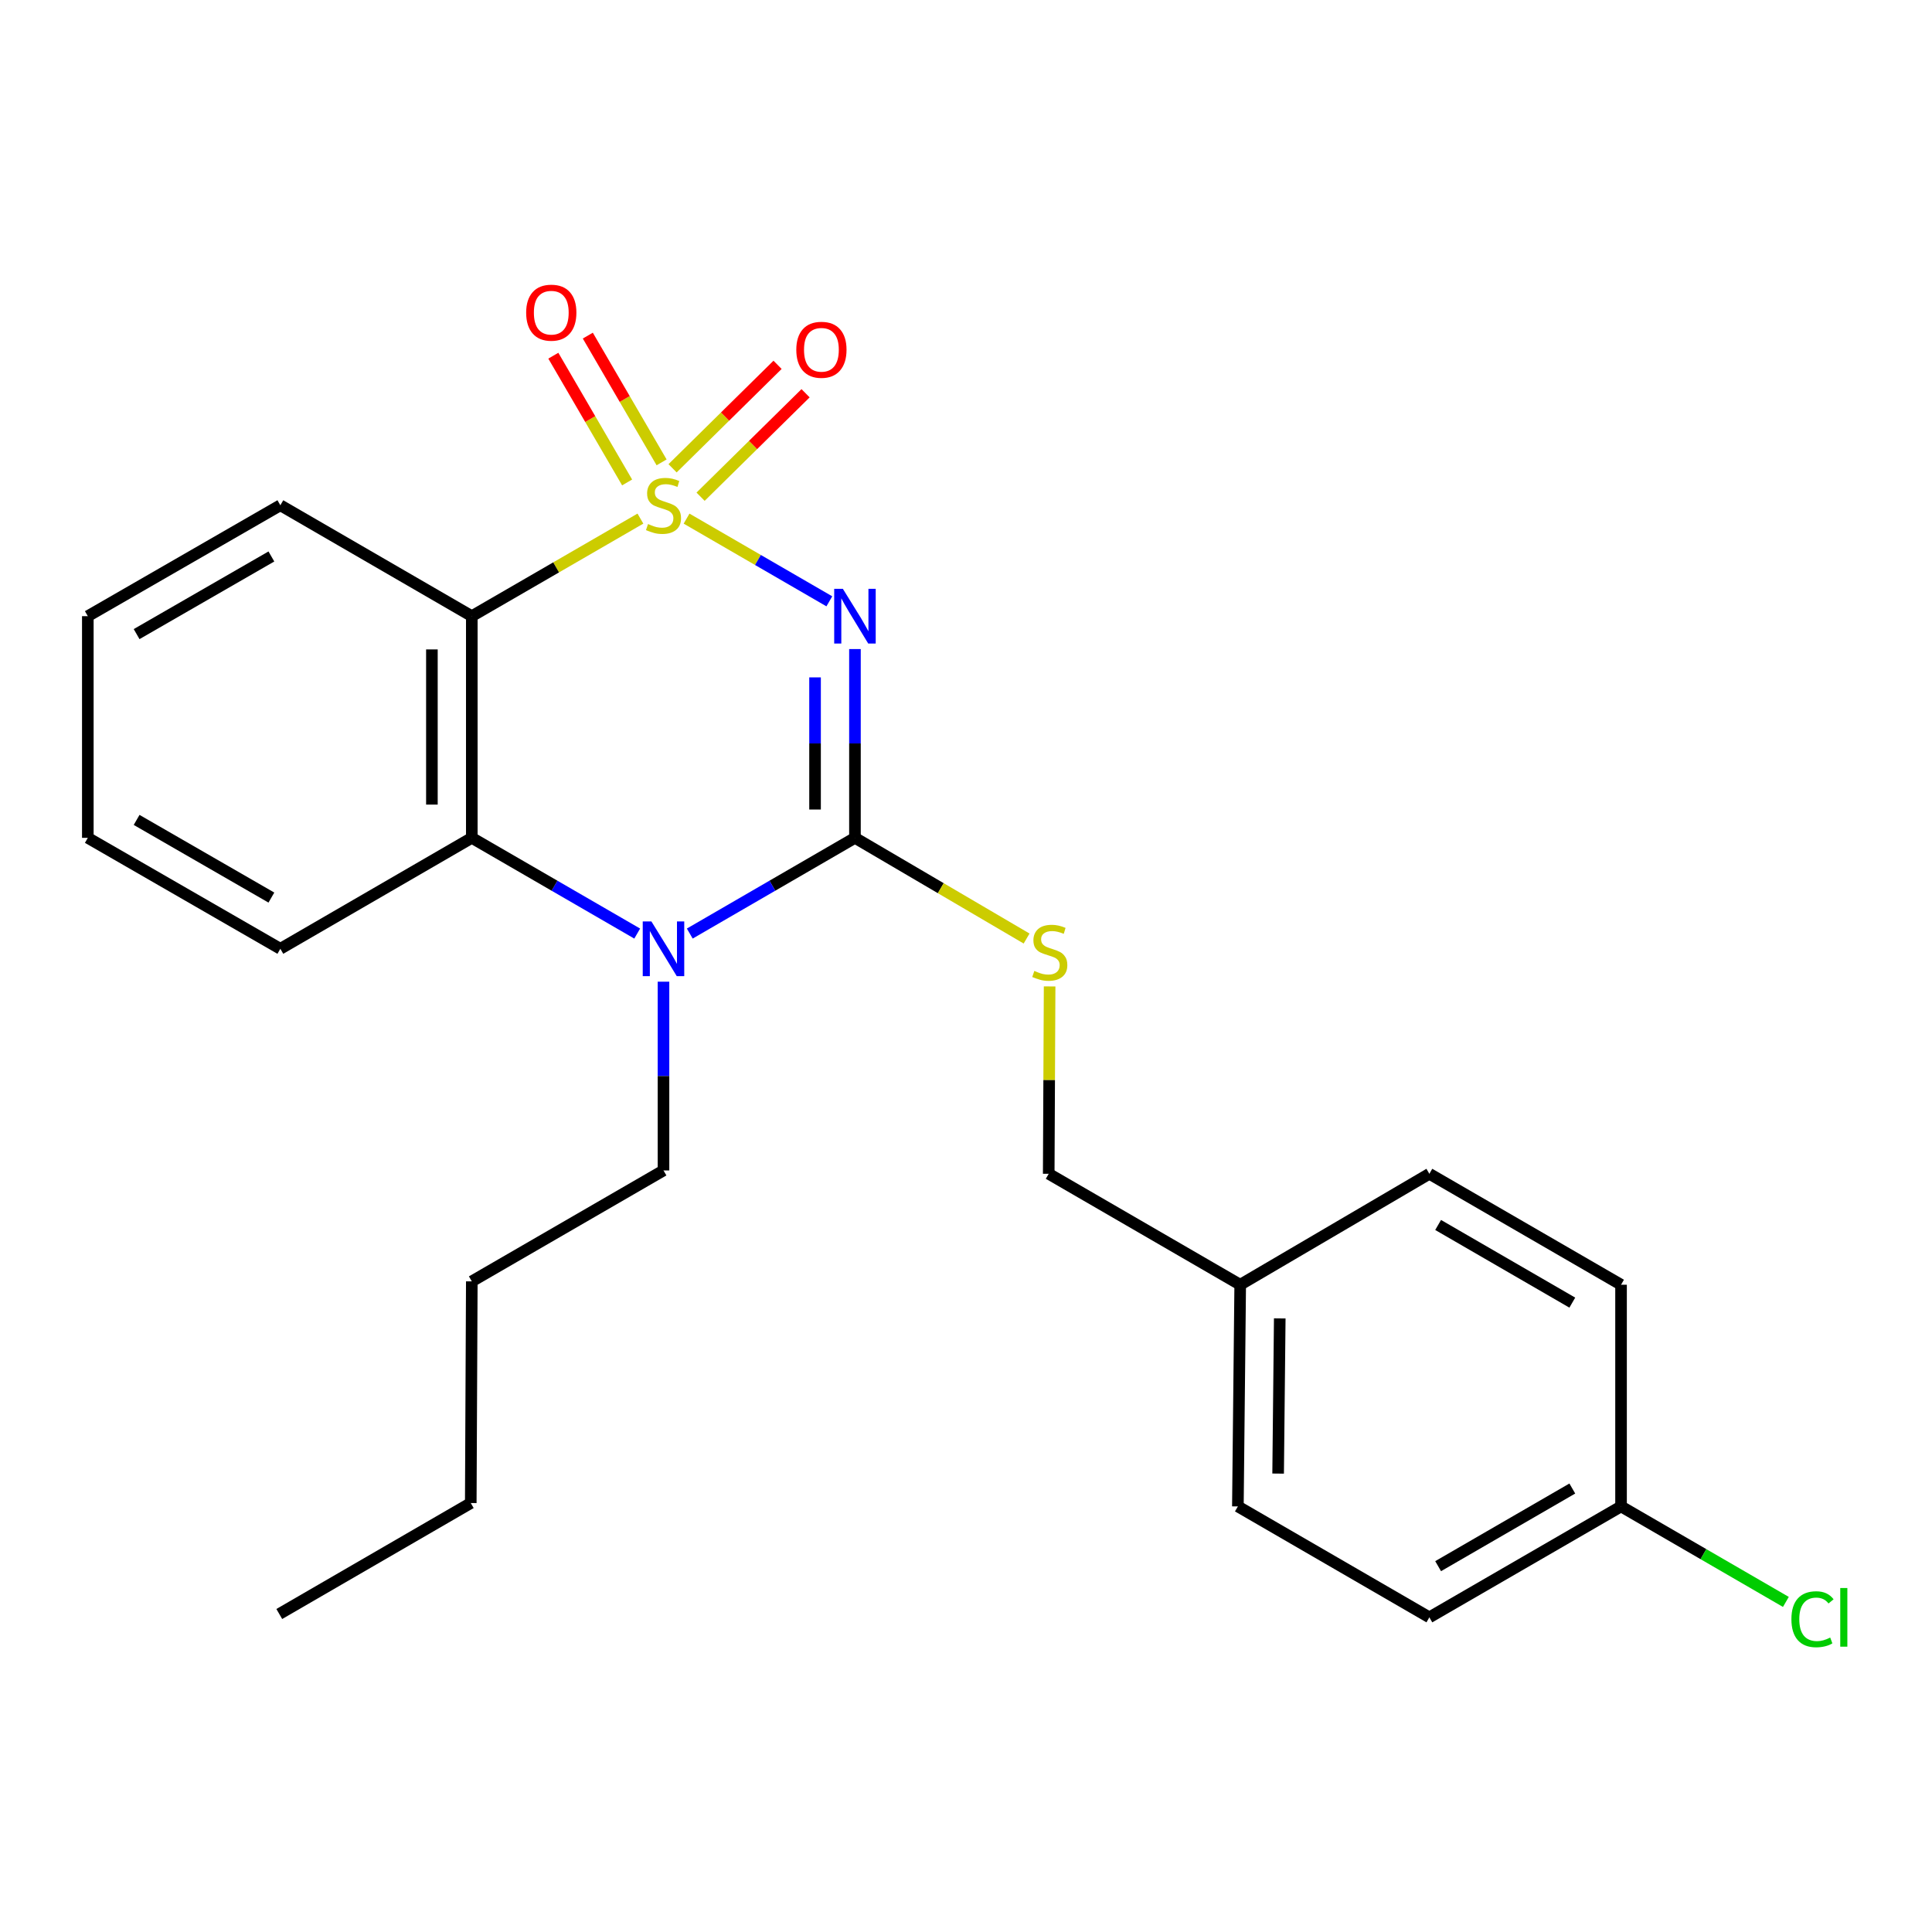<?xml version='1.0' encoding='iso-8859-1'?>
<svg version='1.1' baseProfile='full'
              xmlns='http://www.w3.org/2000/svg'
                      xmlns:rdkit='http://www.rdkit.org/xml'
                      xmlns:xlink='http://www.w3.org/1999/xlink'
                  xml:space='preserve'
width='1000px' height='1000px' viewBox='0 0 1000 1000'>
<!-- END OF HEADER -->
<rect style='opacity:1.0;fill:#FFFFFF;stroke:none' width='1000' height='1000' x='0' y='0'> </rect>
<path class='bond-0' d='M 355.365,268.44 L 392.314,289.843' style='fill:none;fill-rule:evenodd;stroke:#CCCC00;stroke-width:6px;stroke-linecap:butt;stroke-linejoin:miter;stroke-opacity:1' />
<path class='bond-0' d='M 392.314,289.843 L 429.264,311.246' style='fill:none;fill-rule:evenodd;stroke:#0000FF;stroke-width:6px;stroke-linecap:butt;stroke-linejoin:miter;stroke-opacity:1' />
<path class='bond-2' d='M 331.476,268.433 L 287.841,293.68' style='fill:none;fill-rule:evenodd;stroke:#CCCC00;stroke-width:6px;stroke-linecap:butt;stroke-linejoin:miter;stroke-opacity:1' />
<path class='bond-2' d='M 287.841,293.68 L 244.206,318.926' style='fill:none;fill-rule:evenodd;stroke:#000000;stroke-width:6px;stroke-linecap:butt;stroke-linejoin:miter;stroke-opacity:1' />
<path class='bond-5' d='M 362.619,257.1 L 389.79,230.322' style='fill:none;fill-rule:evenodd;stroke:#CCCC00;stroke-width:6px;stroke-linecap:butt;stroke-linejoin:miter;stroke-opacity:1' />
<path class='bond-5' d='M 389.79,230.322 L 416.961,203.545' style='fill:none;fill-rule:evenodd;stroke:#FF0000;stroke-width:6px;stroke-linecap:butt;stroke-linejoin:miter;stroke-opacity:1' />
<path class='bond-5' d='M 348.122,242.39 L 375.293,215.613' style='fill:none;fill-rule:evenodd;stroke:#CCCC00;stroke-width:6px;stroke-linecap:butt;stroke-linejoin:miter;stroke-opacity:1' />
<path class='bond-5' d='M 375.293,215.613 L 402.464,188.835' style='fill:none;fill-rule:evenodd;stroke:#FF0000;stroke-width:6px;stroke-linecap:butt;stroke-linejoin:miter;stroke-opacity:1' />
<path class='bond-6' d='M 342.445,239.32 L 323.348,206.517' style='fill:none;fill-rule:evenodd;stroke:#CCCC00;stroke-width:6px;stroke-linecap:butt;stroke-linejoin:miter;stroke-opacity:1' />
<path class='bond-6' d='M 323.348,206.517 L 304.251,173.714' style='fill:none;fill-rule:evenodd;stroke:#FF0000;stroke-width:6px;stroke-linecap:butt;stroke-linejoin:miter;stroke-opacity:1' />
<path class='bond-6' d='M 324.597,249.711 L 305.5,216.908' style='fill:none;fill-rule:evenodd;stroke:#CCCC00;stroke-width:6px;stroke-linecap:butt;stroke-linejoin:miter;stroke-opacity:1' />
<path class='bond-6' d='M 305.5,216.908 L 286.403,184.105' style='fill:none;fill-rule:evenodd;stroke:#FF0000;stroke-width:6px;stroke-linecap:butt;stroke-linejoin:miter;stroke-opacity:1' />
<path class='bond-1' d='M 442.522,335.954 L 442.522,384.81' style='fill:none;fill-rule:evenodd;stroke:#0000FF;stroke-width:6px;stroke-linecap:butt;stroke-linejoin:miter;stroke-opacity:1' />
<path class='bond-1' d='M 442.522,384.81 L 442.522,433.665' style='fill:none;fill-rule:evenodd;stroke:#000000;stroke-width:6px;stroke-linecap:butt;stroke-linejoin:miter;stroke-opacity:1' />
<path class='bond-1' d='M 421.869,350.611 L 421.869,384.81' style='fill:none;fill-rule:evenodd;stroke:#0000FF;stroke-width:6px;stroke-linecap:butt;stroke-linejoin:miter;stroke-opacity:1' />
<path class='bond-1' d='M 421.869,384.81 L 421.869,419.009' style='fill:none;fill-rule:evenodd;stroke:#000000;stroke-width:6px;stroke-linecap:butt;stroke-linejoin:miter;stroke-opacity:1' />
<path class='bond-7' d='M 442.522,433.665 L 486.943,459.725' style='fill:none;fill-rule:evenodd;stroke:#000000;stroke-width:6px;stroke-linecap:butt;stroke-linejoin:miter;stroke-opacity:1' />
<path class='bond-7' d='M 486.943,459.725 L 531.364,485.784' style='fill:none;fill-rule:evenodd;stroke:#CCCC00;stroke-width:6px;stroke-linecap:butt;stroke-linejoin:miter;stroke-opacity:1' />
<path class='bond-24' d='M 442.522,433.665 L 399.773,458.438' style='fill:none;fill-rule:evenodd;stroke:#000000;stroke-width:6px;stroke-linecap:butt;stroke-linejoin:miter;stroke-opacity:1' />
<path class='bond-24' d='M 399.773,458.438 L 357.025,483.21' style='fill:none;fill-rule:evenodd;stroke:#0000FF;stroke-width:6px;stroke-linecap:butt;stroke-linejoin:miter;stroke-opacity:1' />
<path class='bond-4' d='M 244.206,318.926 L 244.206,433.665' style='fill:none;fill-rule:evenodd;stroke:#000000;stroke-width:6px;stroke-linecap:butt;stroke-linejoin:miter;stroke-opacity:1' />
<path class='bond-4' d='M 223.553,336.137 L 223.553,416.455' style='fill:none;fill-rule:evenodd;stroke:#000000;stroke-width:6px;stroke-linecap:butt;stroke-linejoin:miter;stroke-opacity:1' />
<path class='bond-10' d='M 244.206,318.926 L 145.106,261.522' style='fill:none;fill-rule:evenodd;stroke:#000000;stroke-width:6px;stroke-linecap:butt;stroke-linejoin:miter;stroke-opacity:1' />
<path class='bond-3' d='M 329.816,483.217 L 287.011,458.441' style='fill:none;fill-rule:evenodd;stroke:#0000FF;stroke-width:6px;stroke-linecap:butt;stroke-linejoin:miter;stroke-opacity:1' />
<path class='bond-3' d='M 287.011,458.441 L 244.206,433.665' style='fill:none;fill-rule:evenodd;stroke:#000000;stroke-width:6px;stroke-linecap:butt;stroke-linejoin:miter;stroke-opacity:1' />
<path class='bond-9' d='M 343.422,508.121 L 343.422,556.971' style='fill:none;fill-rule:evenodd;stroke:#0000FF;stroke-width:6px;stroke-linecap:butt;stroke-linejoin:miter;stroke-opacity:1' />
<path class='bond-9' d='M 343.422,556.971 L 343.422,605.821' style='fill:none;fill-rule:evenodd;stroke:#000000;stroke-width:6px;stroke-linecap:butt;stroke-linejoin:miter;stroke-opacity:1' />
<path class='bond-14' d='M 244.206,433.665 L 145.106,491.093' style='fill:none;fill-rule:evenodd;stroke:#000000;stroke-width:6px;stroke-linecap:butt;stroke-linejoin:miter;stroke-opacity:1' />
<path class='bond-8' d='M 543.281,510.573 L 543.049,559.063' style='fill:none;fill-rule:evenodd;stroke:#CCCC00;stroke-width:6px;stroke-linecap:butt;stroke-linejoin:miter;stroke-opacity:1' />
<path class='bond-8' d='M 543.049,559.063 L 542.816,607.553' style='fill:none;fill-rule:evenodd;stroke:#000000;stroke-width:6px;stroke-linecap:butt;stroke-linejoin:miter;stroke-opacity:1' />
<path class='bond-12' d='M 542.816,607.553 L 641.928,664.98' style='fill:none;fill-rule:evenodd;stroke:#000000;stroke-width:6px;stroke-linecap:butt;stroke-linejoin:miter;stroke-opacity:1' />
<path class='bond-19' d='M 343.422,605.821 L 244.206,663.236' style='fill:none;fill-rule:evenodd;stroke:#000000;stroke-width:6px;stroke-linecap:butt;stroke-linejoin:miter;stroke-opacity:1' />
<path class='bond-20' d='M 145.106,261.522 L 45.455,318.926' style='fill:none;fill-rule:evenodd;stroke:#000000;stroke-width:6px;stroke-linecap:butt;stroke-linejoin:miter;stroke-opacity:1' />
<path class='bond-20' d='M 140.467,288.029 L 70.711,328.212' style='fill:none;fill-rule:evenodd;stroke:#000000;stroke-width:6px;stroke-linecap:butt;stroke-linejoin:miter;stroke-opacity:1' />
<path class='bond-11' d='M 839.05,779.72 L 739.835,837.135' style='fill:none;fill-rule:evenodd;stroke:#000000;stroke-width:6px;stroke-linecap:butt;stroke-linejoin:miter;stroke-opacity:1' />
<path class='bond-11' d='M 813.823,770.456 L 744.373,810.647' style='fill:none;fill-rule:evenodd;stroke:#000000;stroke-width:6px;stroke-linecap:butt;stroke-linejoin:miter;stroke-opacity:1' />
<path class='bond-13' d='M 839.05,779.72 L 881.709,804.435' style='fill:none;fill-rule:evenodd;stroke:#000000;stroke-width:6px;stroke-linecap:butt;stroke-linejoin:miter;stroke-opacity:1' />
<path class='bond-13' d='M 881.709,804.435 L 924.367,829.15' style='fill:none;fill-rule:evenodd;stroke:#00CC00;stroke-width:6px;stroke-linecap:butt;stroke-linejoin:miter;stroke-opacity:1' />
<path class='bond-26' d='M 839.05,779.72 L 839.05,664.98' style='fill:none;fill-rule:evenodd;stroke:#000000;stroke-width:6px;stroke-linecap:butt;stroke-linejoin:miter;stroke-opacity:1' />
<path class='bond-17' d='M 641.928,664.98 L 739.835,607.553' style='fill:none;fill-rule:evenodd;stroke:#000000;stroke-width:6px;stroke-linecap:butt;stroke-linejoin:miter;stroke-opacity:1' />
<path class='bond-18' d='M 641.928,664.98 L 640.723,779.72' style='fill:none;fill-rule:evenodd;stroke:#000000;stroke-width:6px;stroke-linecap:butt;stroke-linejoin:miter;stroke-opacity:1' />
<path class='bond-18' d='M 662.399,682.408 L 661.556,762.726' style='fill:none;fill-rule:evenodd;stroke:#000000;stroke-width:6px;stroke-linecap:butt;stroke-linejoin:miter;stroke-opacity:1' />
<path class='bond-25' d='M 145.106,491.093 L 45.455,433.665' style='fill:none;fill-rule:evenodd;stroke:#000000;stroke-width:6px;stroke-linecap:butt;stroke-linejoin:miter;stroke-opacity:1' />
<path class='bond-25' d='M 140.47,464.584 L 70.714,424.385' style='fill:none;fill-rule:evenodd;stroke:#000000;stroke-width:6px;stroke-linecap:butt;stroke-linejoin:miter;stroke-opacity:1' />
<path class='bond-15' d='M 839.05,664.98 L 739.835,607.553' style='fill:none;fill-rule:evenodd;stroke:#000000;stroke-width:6px;stroke-linecap:butt;stroke-linejoin:miter;stroke-opacity:1' />
<path class='bond-15' d='M 813.822,674.241 L 744.371,634.042' style='fill:none;fill-rule:evenodd;stroke:#000000;stroke-width:6px;stroke-linecap:butt;stroke-linejoin:miter;stroke-opacity:1' />
<path class='bond-16' d='M 739.835,837.135 L 640.723,779.72' style='fill:none;fill-rule:evenodd;stroke:#000000;stroke-width:6px;stroke-linecap:butt;stroke-linejoin:miter;stroke-opacity:1' />
<path class='bond-21' d='M 244.206,663.236 L 243.667,777.976' style='fill:none;fill-rule:evenodd;stroke:#000000;stroke-width:6px;stroke-linecap:butt;stroke-linejoin:miter;stroke-opacity:1' />
<path class='bond-22' d='M 45.455,318.926 L 45.455,433.665' style='fill:none;fill-rule:evenodd;stroke:#000000;stroke-width:6px;stroke-linecap:butt;stroke-linejoin:miter;stroke-opacity:1' />
<path class='bond-23' d='M 243.667,777.976 L 144.555,835.403' style='fill:none;fill-rule:evenodd;stroke:#000000;stroke-width:6px;stroke-linecap:butt;stroke-linejoin:miter;stroke-opacity:1' />
<path  class='atom-0' d='M 335.422 271.242
Q 335.742 271.362, 337.062 271.922
Q 338.382 272.482, 339.822 272.842
Q 341.302 273.162, 342.742 273.162
Q 345.422 273.162, 346.982 271.882
Q 348.542 270.562, 348.542 268.282
Q 348.542 266.722, 347.742 265.762
Q 346.982 264.802, 345.782 264.282
Q 344.582 263.762, 342.582 263.162
Q 340.062 262.402, 338.542 261.682
Q 337.062 260.962, 335.982 259.442
Q 334.942 257.922, 334.942 255.362
Q 334.942 251.802, 337.342 249.602
Q 339.782 247.402, 344.582 247.402
Q 347.862 247.402, 351.582 248.962
L 350.662 252.042
Q 347.262 250.642, 344.702 250.642
Q 341.942 250.642, 340.422 251.802
Q 338.902 252.922, 338.942 254.882
Q 338.942 256.402, 339.702 257.322
Q 340.502 258.242, 341.622 258.762
Q 342.782 259.282, 344.702 259.882
Q 347.262 260.682, 348.782 261.482
Q 350.302 262.282, 351.382 263.922
Q 352.502 265.522, 352.502 268.282
Q 352.502 272.202, 349.862 274.322
Q 347.262 276.402, 342.902 276.402
Q 340.382 276.402, 338.462 275.842
Q 336.582 275.322, 334.342 274.402
L 335.422 271.242
' fill='#CCCC00'/>
<path  class='atom-1' d='M 436.262 304.766
L 445.542 319.766
Q 446.462 321.246, 447.942 323.926
Q 449.422 326.606, 449.502 326.766
L 449.502 304.766
L 453.262 304.766
L 453.262 333.086
L 449.382 333.086
L 439.422 316.686
Q 438.262 314.766, 437.022 312.566
Q 435.822 310.366, 435.462 309.686
L 435.462 333.086
L 431.782 333.086
L 431.782 304.766
L 436.262 304.766
' fill='#0000FF'/>
<path  class='atom-4' d='M 337.162 476.933
L 346.442 491.933
Q 347.362 493.413, 348.842 496.093
Q 350.322 498.773, 350.402 498.933
L 350.402 476.933
L 354.162 476.933
L 354.162 505.253
L 350.282 505.253
L 340.322 488.853
Q 339.162 486.933, 337.922 484.733
Q 336.722 482.533, 336.362 481.853
L 336.362 505.253
L 332.682 505.253
L 332.682 476.933
L 337.162 476.933
' fill='#0000FF'/>
<path  class='atom-6' d='M 412.162 181.043
Q 412.162 174.243, 415.522 170.443
Q 418.882 166.643, 425.162 166.643
Q 431.442 166.643, 434.802 170.443
Q 438.162 174.243, 438.162 181.043
Q 438.162 187.923, 434.762 191.843
Q 431.362 195.723, 425.162 195.723
Q 418.922 195.723, 415.522 191.843
Q 412.162 187.963, 412.162 181.043
M 425.162 192.523
Q 429.482 192.523, 431.802 189.643
Q 434.162 186.723, 434.162 181.043
Q 434.162 175.483, 431.802 172.683
Q 429.482 169.843, 425.162 169.843
Q 420.842 169.843, 418.482 172.643
Q 416.162 175.443, 416.162 181.043
Q 416.162 186.763, 418.482 189.643
Q 420.842 192.523, 425.162 192.523
' fill='#FF0000'/>
<path  class='atom-7' d='M 272.34 161.836
Q 272.34 155.036, 275.7 151.236
Q 279.06 147.436, 285.34 147.436
Q 291.62 147.436, 294.98 151.236
Q 298.34 155.036, 298.34 161.836
Q 298.34 168.716, 294.94 172.636
Q 291.54 176.516, 285.34 176.516
Q 279.1 176.516, 275.7 172.636
Q 272.34 168.756, 272.34 161.836
M 285.34 173.316
Q 289.66 173.316, 291.98 170.436
Q 294.34 167.516, 294.34 161.836
Q 294.34 156.276, 291.98 153.476
Q 289.66 150.636, 285.34 150.636
Q 281.02 150.636, 278.66 153.436
Q 276.34 156.236, 276.34 161.836
Q 276.34 167.556, 278.66 170.436
Q 281.02 173.316, 285.34 173.316
' fill='#FF0000'/>
<path  class='atom-8' d='M 535.367 502.545
Q 535.687 502.665, 537.007 503.225
Q 538.327 503.785, 539.767 504.145
Q 541.247 504.465, 542.687 504.465
Q 545.367 504.465, 546.927 503.185
Q 548.487 501.865, 548.487 499.585
Q 548.487 498.025, 547.687 497.065
Q 546.927 496.105, 545.727 495.585
Q 544.527 495.065, 542.527 494.465
Q 540.007 493.705, 538.487 492.985
Q 537.007 492.265, 535.927 490.745
Q 534.887 489.225, 534.887 486.665
Q 534.887 483.105, 537.287 480.905
Q 539.727 478.705, 544.527 478.705
Q 547.807 478.705, 551.527 480.265
L 550.607 483.345
Q 547.207 481.945, 544.647 481.945
Q 541.887 481.945, 540.367 483.105
Q 538.847 484.225, 538.887 486.185
Q 538.887 487.705, 539.647 488.625
Q 540.447 489.545, 541.567 490.065
Q 542.727 490.585, 544.647 491.185
Q 547.207 491.985, 548.727 492.785
Q 550.247 493.585, 551.327 495.225
Q 552.447 496.825, 552.447 499.585
Q 552.447 503.505, 549.807 505.625
Q 547.207 507.705, 542.847 507.705
Q 540.327 507.705, 538.407 507.145
Q 536.527 506.625, 534.287 505.705
L 535.367 502.545
' fill='#CCCC00'/>
<path  class='atom-14' d='M 927.231 838.115
Q 927.231 831.075, 930.511 827.395
Q 933.831 823.675, 940.111 823.675
Q 945.951 823.675, 949.071 827.795
L 946.431 829.955
Q 944.151 826.955, 940.111 826.955
Q 935.831 826.955, 933.551 829.835
Q 931.311 832.675, 931.311 838.115
Q 931.311 843.715, 933.631 846.595
Q 935.991 849.475, 940.551 849.475
Q 943.671 849.475, 947.311 847.595
L 948.431 850.595
Q 946.951 851.555, 944.711 852.115
Q 942.471 852.675, 939.991 852.675
Q 933.831 852.675, 930.511 848.915
Q 927.231 845.155, 927.231 838.115
' fill='#00CC00'/>
<path  class='atom-14' d='M 952.511 821.955
L 956.191 821.955
L 956.191 852.315
L 952.511 852.315
L 952.511 821.955
' fill='#00CC00'/>
</svg>
